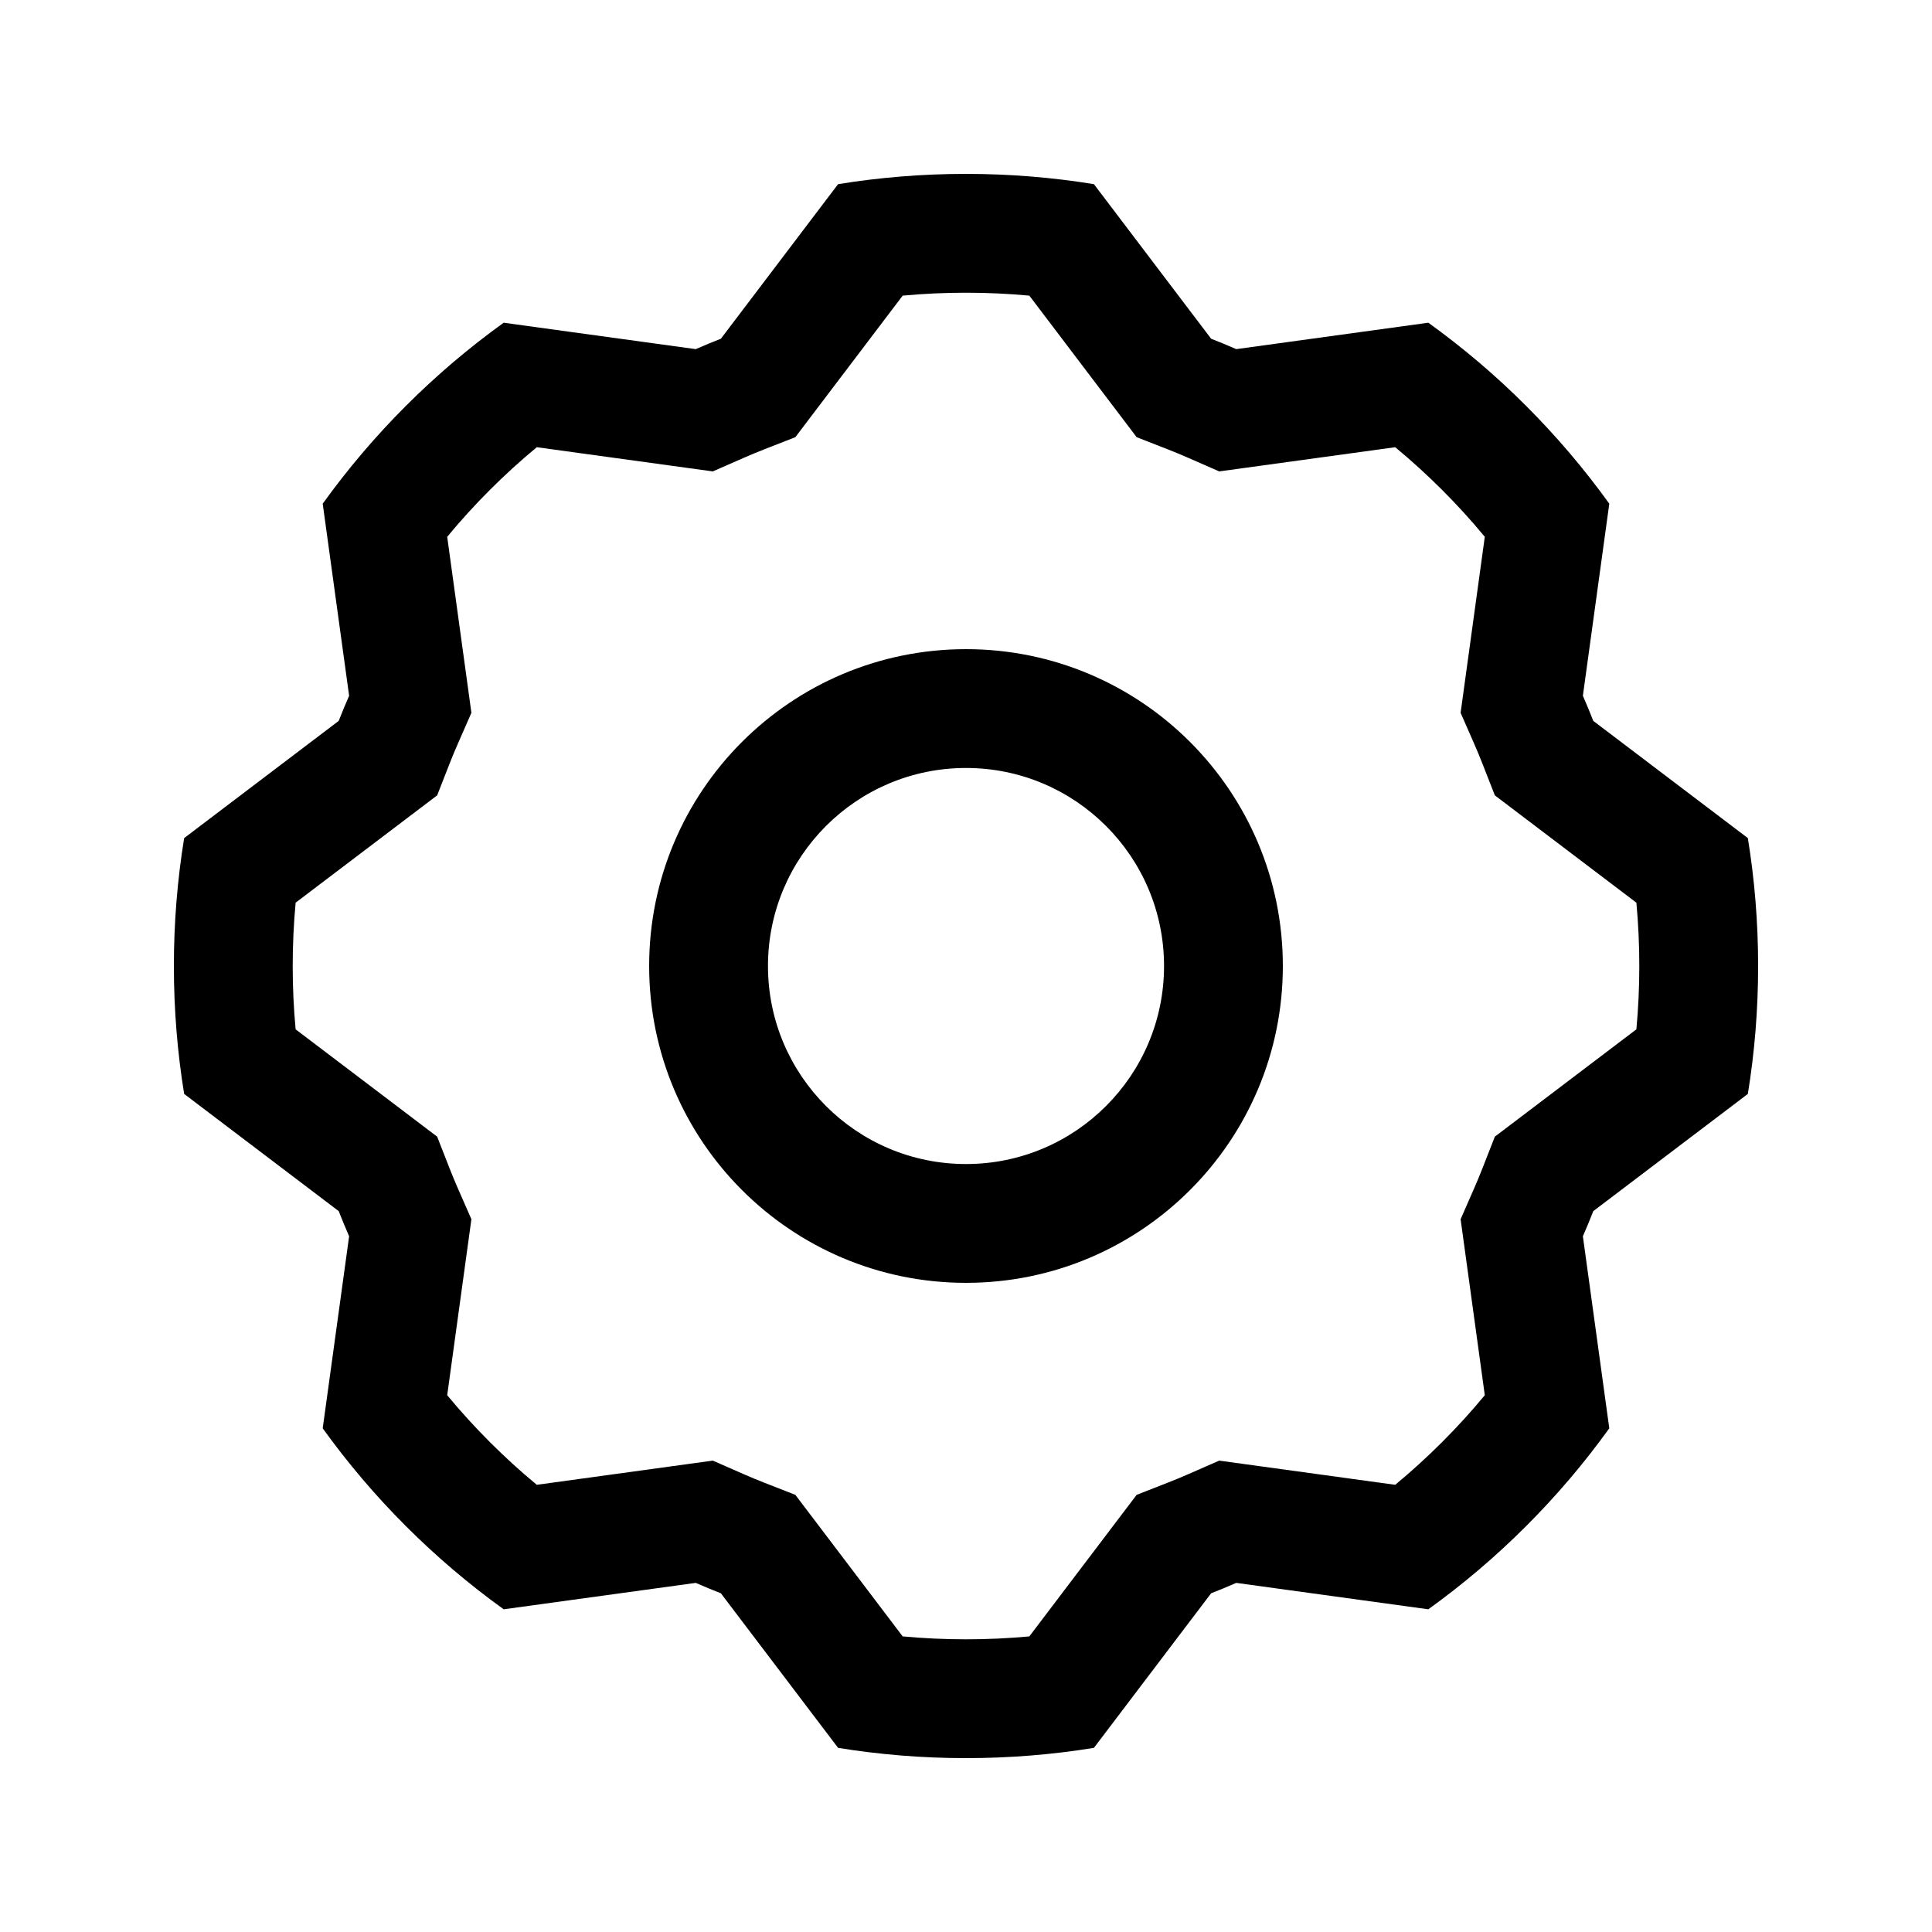 <?xml version="1.0" encoding="UTF-8"?>
<!-- Uploaded to: ICON Repo, www.svgrepo.com, Generator: ICON Repo Mixer Tools -->
<svg fill="#000000" width="800px" height="800px" version="1.1" viewBox="144 144 512 512" xmlns="http://www.w3.org/2000/svg">
 <path d="m332.9 268.93 8.137-3.57c1.805-0.793 3.633-1.551 5.477-2.273l8.262-3.231 28.441-37.508c5.519-0.516 11.117-0.777 16.785-0.777 5.664 0 11.262 0.262 16.781 0.777l28.441 37.508 8.262 3.231c1.844 0.723 3.672 1.48 5.481 2.273l8.137 3.57 46.641-6.414c8.637 7.152 16.59 15.105 23.742 23.742l-6.41 46.645 3.566 8.137c0.793 1.805 1.551 3.633 2.273 5.477l3.231 8.262 37.512 28.441c0.512 5.519 0.773 11.117 0.773 16.785 0 5.664-0.262 11.262-0.773 16.781l-37.512 28.441-3.231 8.262c-0.723 1.844-1.48 3.672-2.273 5.481l-3.566 8.137 6.41 46.641c-7.152 8.637-15.105 16.59-23.742 23.742l-46.641-6.41-8.137 3.566c-1.809 0.793-3.637 1.551-5.481 2.273l-8.262 3.231-28.441 37.512c-5.519 0.512-11.117 0.773-16.781 0.773-5.668 0-11.266-0.262-16.785-0.773l-28.441-37.512-8.262-3.231c-1.844-0.723-3.672-1.48-5.477-2.273l-8.137-3.566-46.645 6.41c-8.637-7.152-16.59-15.105-23.742-23.742l6.414-46.641-3.57-8.137c-0.793-1.809-1.551-3.637-2.273-5.481l-3.231-8.262-37.508-28.441c-0.516-5.519-0.777-11.117-0.777-16.781 0-5.668 0.262-11.266 0.777-16.785l37.508-28.441 3.231-8.262c0.723-1.844 1.48-3.672 2.273-5.477l3.57-8.137-6.414-46.645c7.152-8.637 15.105-16.59 23.742-23.742zm67.102-78.848c-11.543 0-22.867 0.93-33.902 2.723l-31.055 40.957c-2.242 0.875-4.461 1.797-6.66 2.762l-50.902-7c-18.457 13.289-34.672 29.504-47.961 47.961l7 50.902c-0.965 2.199-1.887 4.418-2.762 6.66l-40.957 31.055c-1.793 11.035-2.723 22.359-2.723 33.902 0 11.539 0.93 22.863 2.723 33.898l40.957 31.055c0.875 2.242 1.797 4.465 2.762 6.66l-7 50.902c13.289 18.461 29.504 34.672 47.961 47.961l50.902-7c2.199 0.965 4.418 1.887 6.66 2.762l31.055 40.957c11.035 1.793 22.359 2.723 33.902 2.723 11.539 0 22.863-0.93 33.898-2.723l31.055-40.957c2.242-0.875 4.465-1.797 6.66-2.762l50.902 7c18.461-13.289 34.672-29.5 47.961-47.961l-7-50.902c0.965-2.195 1.887-4.418 2.762-6.66l40.957-31.055c1.793-11.035 2.723-22.359 2.723-33.898 0-11.543-0.93-22.867-2.723-33.902l-40.957-31.055c-0.875-2.242-1.797-4.461-2.762-6.66l7-50.902c-13.289-18.457-29.5-34.672-47.961-47.961l-50.902 7c-2.195-0.965-4.418-1.887-6.66-2.762l-31.055-40.957c-11.035-1.793-22.359-2.723-33.898-2.723zm52.48 209.92c0 28.98-23.5 52.48-52.48 52.48-28.984 0-52.48-23.5-52.48-52.48 0-28.984 23.496-52.48 52.48-52.48 28.98 0 52.48 23.496 52.48 52.48zm31.484 0c0 46.371-37.594 83.965-83.965 83.965-46.375 0-83.969-37.594-83.969-83.965 0-46.375 37.594-83.969 83.969-83.969 46.371 0 83.965 37.594 83.965 83.969z" fill-rule="evenodd"/>
</svg>